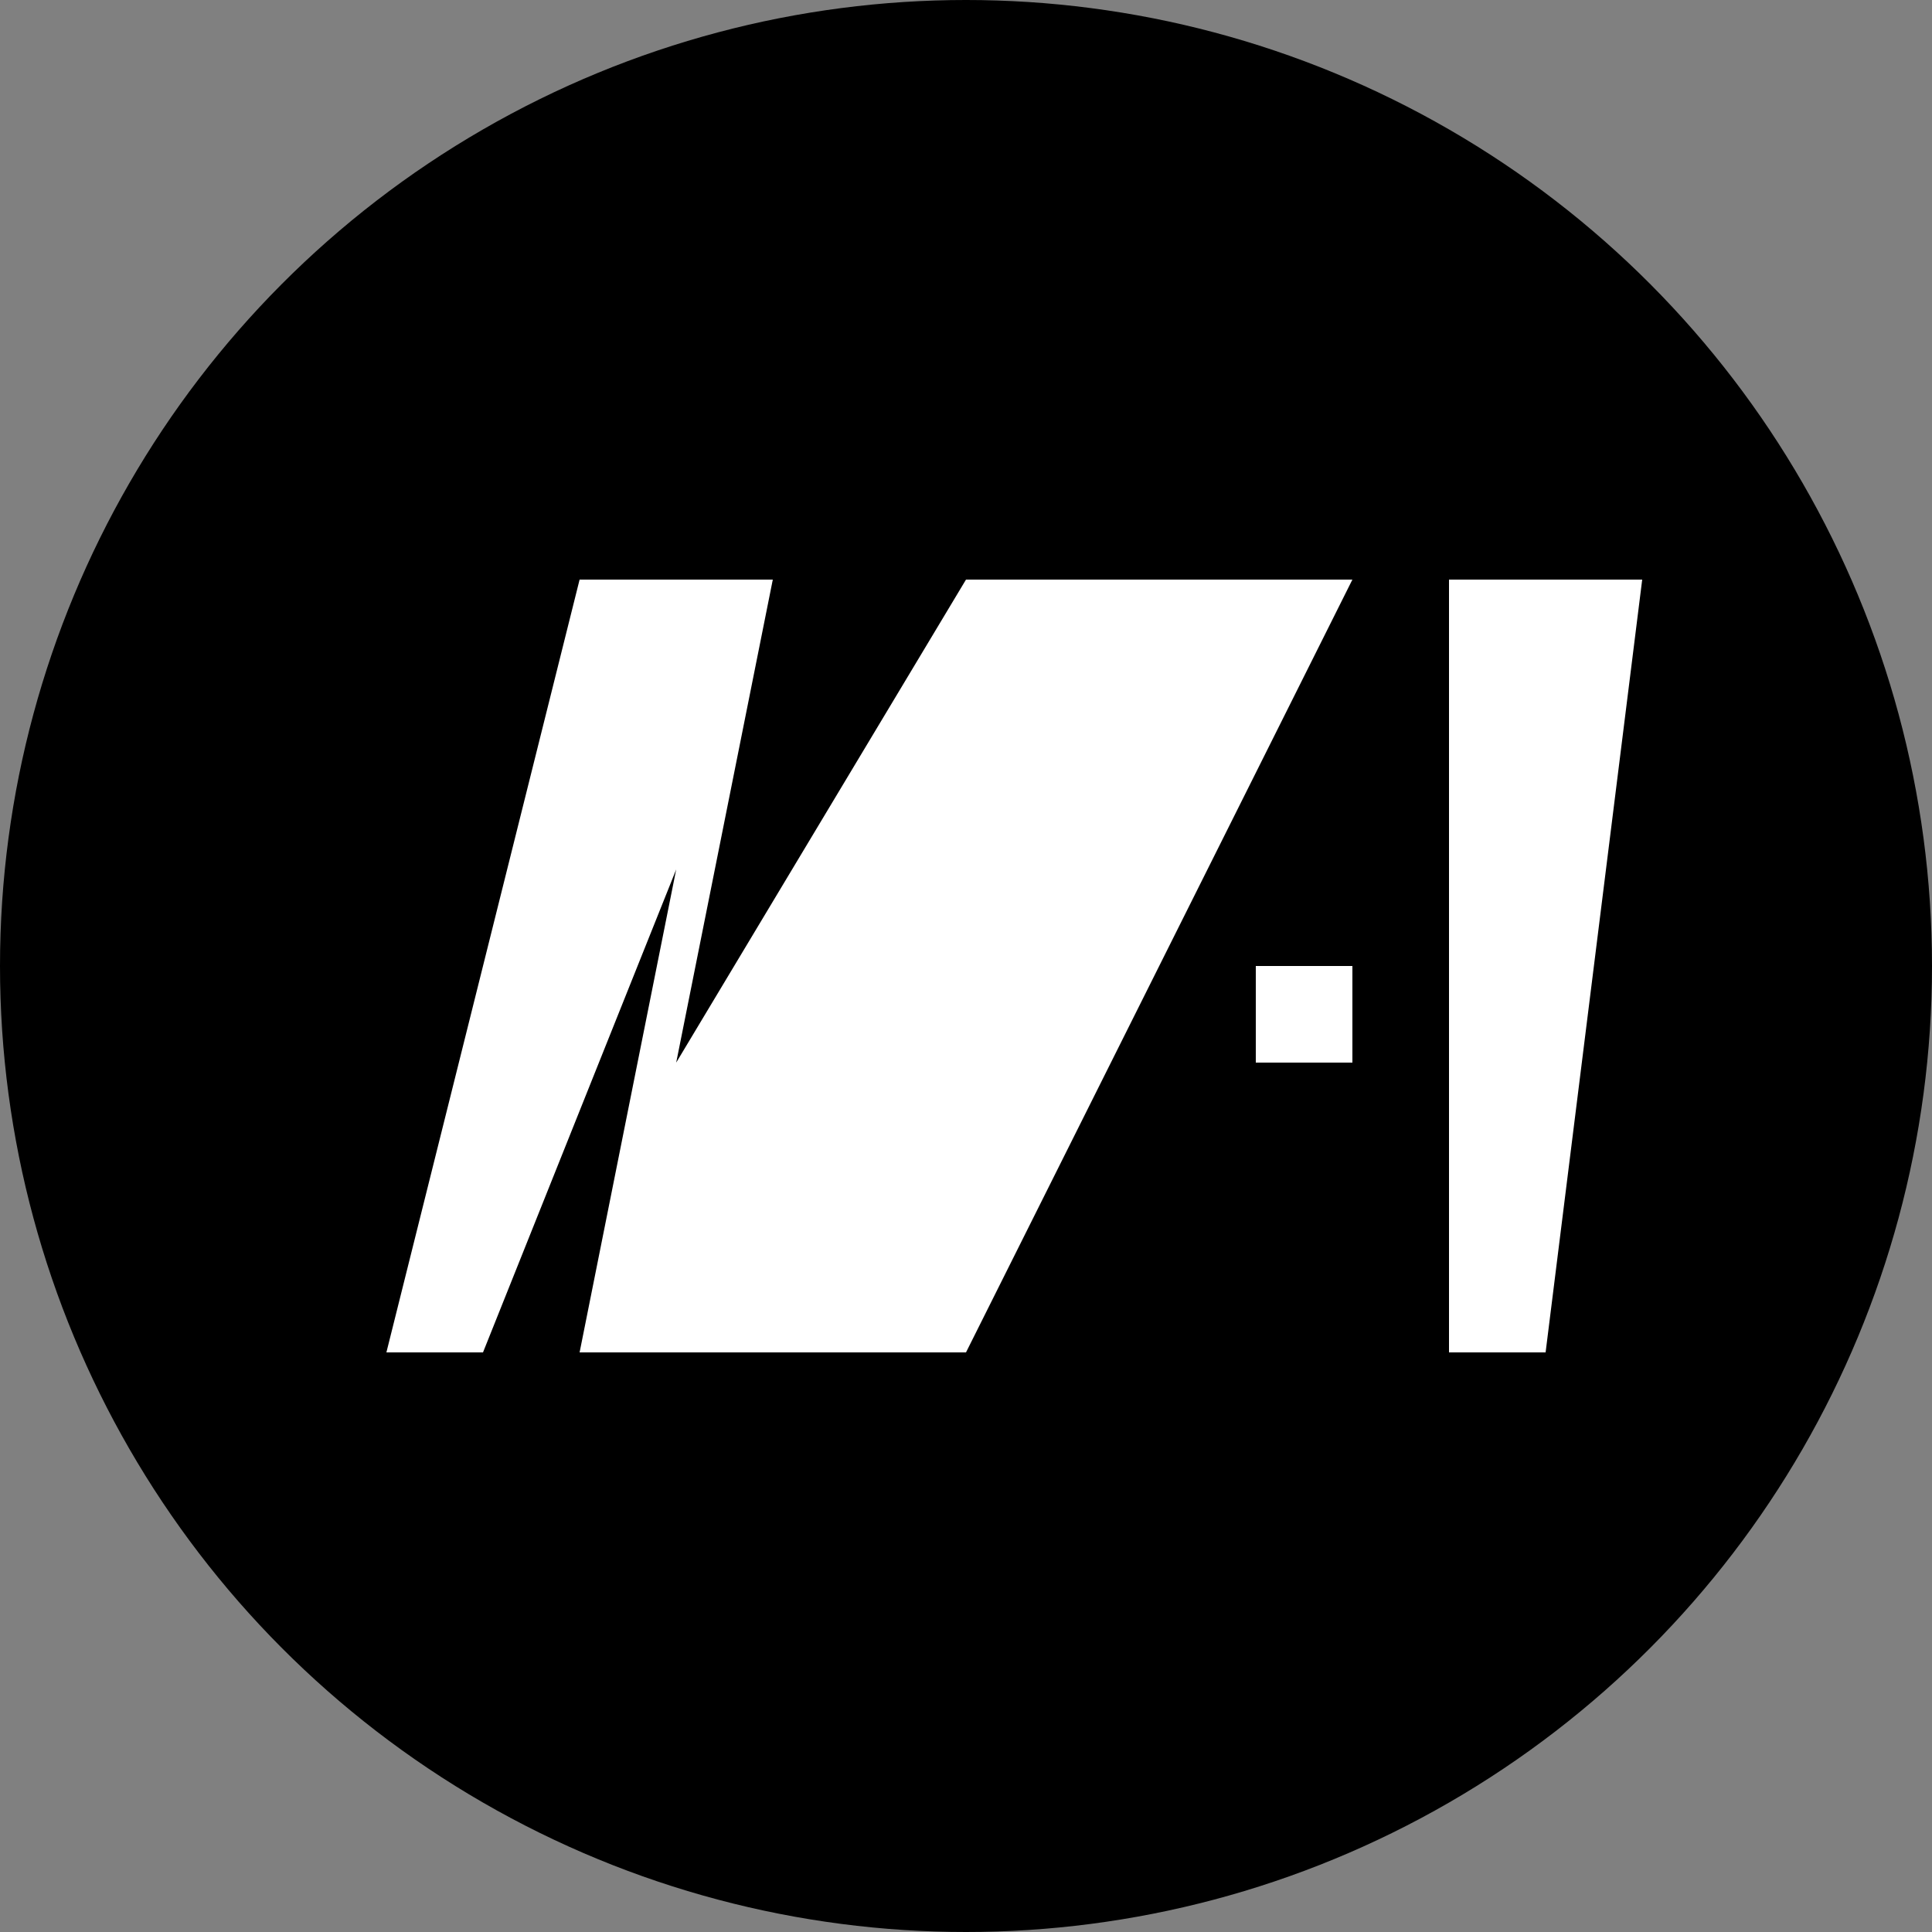 <?xml version="1.0" encoding="UTF-8"?>
<svg width="200" height="200" viewBox="0 0 200 200" fill="none" xmlns="http://www.w3.org/2000/svg">
  <rect x="0" y="0" width="200" height="200" fill="#808080" stroke="none"/>
  <circle cx="100" cy="100" r="100" fill="black"/>
  <g transform="translate(40, 60)">
    <path d="M0 80L20 0H40L30 50L60 0H80L50 50L80 0H100L60 80H40L70 30L40 80H20L30 30L10 80H0Z" fill="white"/>
    <path d="M90 40H100V50H90V40Z" fill="white"/>
    <path d="M110 80V0H130L120 80H110Z" fill="white"/>
  </g>
</svg>
